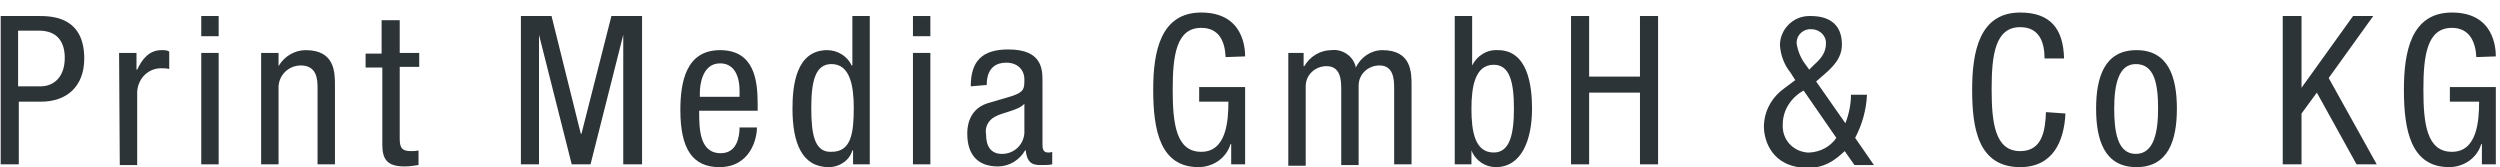 <?xml version="1.0" encoding="utf-8"?>
<!-- Generator: Adobe Illustrator 21.1.0, SVG Export Plug-In . SVG Version: 6.00 Build 0)  -->
<svg version="1.1" id="Ebene_1" xmlns="http://www.w3.org/2000/svg" xmlns:xlink="http://www.w3.org/1999/xlink" x="0px" y="0px"
	 viewBox="0 0 359 24" style="enable-background:new 0 0 359 24;" xml:space="preserve">
<style type="text/css">
	.st0{fill:#2D3437;}
	.st1{fill:none;}
</style>
<title>prinz_druck_logo_unterzeile</title>
<path class="st0" d="M0.1,2.3h5.4c1.8,0,6.6,0,6.6,6.1c0,4-2.5,6.2-6.2,6.2H2.7v9H0.1V2.3 M2.7,12.4h3.1c1.9,0,3.5-1.3,3.5-4.1
	c0-2.3-1.1-3.9-3.7-3.9h-3V12.4z"/>
<path class="st0" d="M17.1,7.6h2.5V10h0.1c0.7-1.5,1.7-2.8,3.5-2.8c0.4,0,0.8,0,1.1,0.2v2.5c-0.4-0.1-0.9-0.1-1.3-0.1
	c-2,0.1-3.4,1.8-3.3,3.8v10.1h-2.5L17.1,7.6"/>
<path class="st0" d="M28.9,2.3h2.5v2.9h-2.5V2.3 M28.9,7.6h2.5v16h-2.5V7.6z"/>
<path class="st0" d="M37.6,7.6H40v1.9H40c0.8-1.4,2.3-2.3,3.9-2.3c4.2,0,4.2,3.2,4.2,5.1v11.3h-2.5v-11c0-1.2-0.1-3.2-2.4-3.2
	c-1.7,0-3.1,1.3-3.2,3c0,0.1,0,0.1,0,0.2v11h-2.5V7.6"/>
<path class="st0" d="M54.9,2.9h2.5v4.7h2.8v2h-2.8v10.3c0,1.3,0.3,1.8,1.6,1.8c0.4,0,0.7,0,1.1-0.1v2.1c-0.7,0.1-1.3,0.2-2,0.2
	c-2.6,0-3.2-1.1-3.2-3.2v-11h-2.4v-2h2.3V2.9"/>
<polyline class="st0" points="74.8,2.3 79.2,2.3 83.4,19.2 83.5,19.2 87.8,2.3 92.2,2.3 92.2,23.6 89.5,23.6 89.5,5 89.5,5 
	84.8,23.6 82.1,23.6 77.4,5 77.4,5 77.4,23.6 74.8,23.6 74.8,2.3 "/>
<path class="st0" d="M100.4,15.9c0,2.5,0,6.1,3.1,6.1c2.4,0,2.7-2.5,2.7-3.7h2.5c0,1.7-1,5.7-5.4,5.7c-3.9,0-5.6-2.7-5.6-8.2
	c0-4,0.8-8.6,5.7-8.6s5.4,4.3,5.4,7.7v1L100.4,15.9 M106.2,13.9V13c0-1.8-0.6-3.9-2.8-3.9c-2.6,0-2.9,3.2-2.9,4.2v0.6H106.2z"/>
<path class="st0" d="M124.9,23.6h-2.4v-2h-0.1C122,23,120.6,24,119,24c-3.8,0-5.2-3.4-5.2-8.4c0-3.3,0.5-8.4,5-8.4
	c1.5,0,2.9,0.9,3.5,2.2h0.1V2.3h2.5L124.9,23.6 M119.4,21.8c2.8,0,3.2-2.6,3.2-6.3c0-3.1-0.5-6.3-3.2-6.3c-2.3,0-2.9,2.4-2.9,6.3
	S117,21.9,119.4,21.8L119.4,21.8z"/>
<path class="st0" d="M131.1,2.3h2.5v2.9h-2.5V2.3 M131.1,7.6h2.5v16h-2.5V7.6z"/>
<path class="st0" d="M139.4,12.4c0-3.6,1.6-5.3,5.4-5.3c4.9,0,4.9,2.9,4.9,4.6v8.9c0,0.6,0,1.3,0.8,1.3c0.2,0,0.4,0,0.6-0.1v1.8
	c-0.5,0.1-1,0.1-1.5,0.1c-1,0-2.1,0-2.3-2.1h-0.1c-0.8,1.4-2.3,2.3-3.9,2.3c-3,0-4.4-1.8-4.4-4.7c0-2.2,1-3.8,3-4.4l3.4-1
	c1.8-0.6,1.8-1.1,1.8-2.4s-0.9-2.4-2.6-2.4c-2.8,0-2.8,2.6-2.8,3.1v0.1L139.4,12.4 M147.1,14.9c-0.9,1-3.1,1.2-4.3,1.9
	c-0.9,0.5-1.4,1.5-1.2,2.5c0,1.6,0.6,2.8,2.3,2.8c1.7,0,3.1-1.3,3.2-3L147.1,14.9z"/>
<path class="st0" d="M176,8.2c-0.1-2.2-0.9-4.2-3.5-4.2c-3.6,0-4.1,4-4.1,8.9s0.5,8.9,4.1,8.9c3.6,0,3.9-4.4,3.9-7.2h-4.2v-2.1h6.6
	v11.1h-2v-2.9h-0.1c-0.6,2-2.5,3.3-4.6,3.3c-5.5,0-6.5-5.3-6.5-11.1c0-5.4,1-11.1,6.9-11.1c6.1,0,6.3,5.2,6.3,6.3L176,8.2"/>
<path class="st0" d="M184.8,7.6h2.4v1.9h0.1c0.8-1.4,2.3-2.3,3.9-2.3c1.6-0.2,3.2,0.9,3.5,2.5c0.7-1.5,2.2-2.5,3.8-2.5
	c4.2,0,4.2,3.2,4.2,5.1v11.3h-2.5v-11c0-1.2-0.1-3.2-2.1-3.2c-1.6,0-3,1.2-3,2.9c0,0.1,0,0.2,0,0.4v11h-2.5v-11
	c0-1.2-0.1-3.2-2.1-3.2c-1.6,0-3,1.2-3,2.9c0,0.1,0,0.2,0,0.4v11h-2.5V7.6"/>
<path class="st0" d="M208.9,2.3h2.5v7.1l0,0c0.7-1.4,2.1-2.3,3.7-2.2c4.3,0,4.9,5.1,4.9,8.4c0,4.5-1.5,8.4-5.2,8.4
	c-1.5,0-2.9-0.9-3.5-2.4l0,0v2h-2.4L208.9,2.3 M214.5,21.9c2.3,0,2.9-2.6,2.9-6.3c0-3.8-0.6-6.3-2.9-6.3c-2.7,0-3.2,3.2-3.2,6.3
	C211.3,18.9,211.8,21.9,214.5,21.9L214.5,21.9z"/>
<polyline class="st0" points="238.1,23.6 235.5,23.6 235.5,13.3 228.2,13.3 228.2,23.6 225.6,23.6 225.6,2.3 228.2,2.3 228.2,11 
	235.5,11 235.5,2.3 238.1,2.3 238.1,23.6 "/>
<path class="st0" d="M265,17.7c0.5-1.3,0.8-2.7,0.8-4.1h2.3c-0.1,2.2-0.7,4.3-1.7,6.2l2.7,3.9h-2.8l-1.4-2c-1.6,1.5-3,2.4-5.3,2.4
	c-5.2,0-6.3-4-6.3-5.9c0-2.2,1.1-4.2,2.9-5.5l1.6-1.2l-0.7-1.1c-0.9-1.1-1.4-2.5-1.5-3.9c0-2.3,1.9-4.2,4.2-4.2c0.1,0,0.1,0,0.2,0
	c2.7,0,4.5,1.2,4.5,4.1c0,2.1-1.5,3.4-2.9,4.6l-0.8,0.7L265,17.7 M259,13c-1.8,1-3,2.8-3,4.9c-0.1,2.1,1.4,3.8,3.5,4
	c0.1,0,0.3,0,0.4,0c1.5-0.1,2.9-0.8,3.8-2.1L259,13z M260.3,9.5c1-0.9,1.9-1.8,1.9-3.2c0.1-1.1-0.8-2-1.9-2.1c-0.1,0-0.2,0-0.2,0
	c-1.1-0.1-2.1,0.8-2.1,1.9c0,0.1,0,0.1,0,0.2c0.2,1.1,0.6,2.1,1.3,3l0.5,0.7L260.3,9.5z"/>
<path class="st0" d="M296.6,16.3c-0.2,4-1.8,7.7-6.5,7.7c-6.1,0-6.9-5.7-6.9-11.1s1-11.1,6.9-11.1c4.4,0,6.2,2.4,6.3,6.6h-2.8
	c0-2.4-0.8-4.5-3.5-4.5c-3.6,0-4.1,4-4.1,8.9s0.5,8.9,4.1,8.9c3.2,0,3.6-3,3.7-5.6L296.6,16.3"/>
<path class="st0" d="M306.8,7.2c4.6,0,5.8,3.9,5.8,8.4s-1.2,8.4-5.8,8.4s-5.8-3.9-5.8-8.4S302.2,7.2,306.8,7.2 M309.9,15.6
	c0-3.5-0.5-6.4-3.2-6.4c-2.5,0-3.1,3-3.1,6.4s0.5,6.5,3.1,6.5S309.9,19,309.9,15.6z"/>
<polyline class="st0" points="327.8,2.3 330.5,2.3 330.5,12.6 330.5,12.6 337.9,2.3 340.8,2.3 334.4,11.2 341.3,23.6 338.4,23.6 
	332.7,13.3 330.5,16.3 330.5,23.6 327.8,23.6 327.8,2.3 "/>
<path class="st0" d="M355.6,8.2c-0.1-2.2-1-4.2-3.5-4.2c-3.6,0-4.1,4-4.1,8.9s0.5,8.9,4.1,8.9s3.9-4.4,3.9-7.2h-4.2v-2.1h6.6v11.1
	h-2v-2.9h-0.1c-0.6,2-2.5,3.3-4.6,3.3c-5.5,0-6.5-5.3-6.5-11.1c0-5.4,1-11.1,6.9-11.1c6.1,0,6.3,5.2,6.3,6.3L355.6,8.2"/>
<rect id="_x3C_Slice_x3E_" class="st1" width="359" height="24"/>
</svg>

